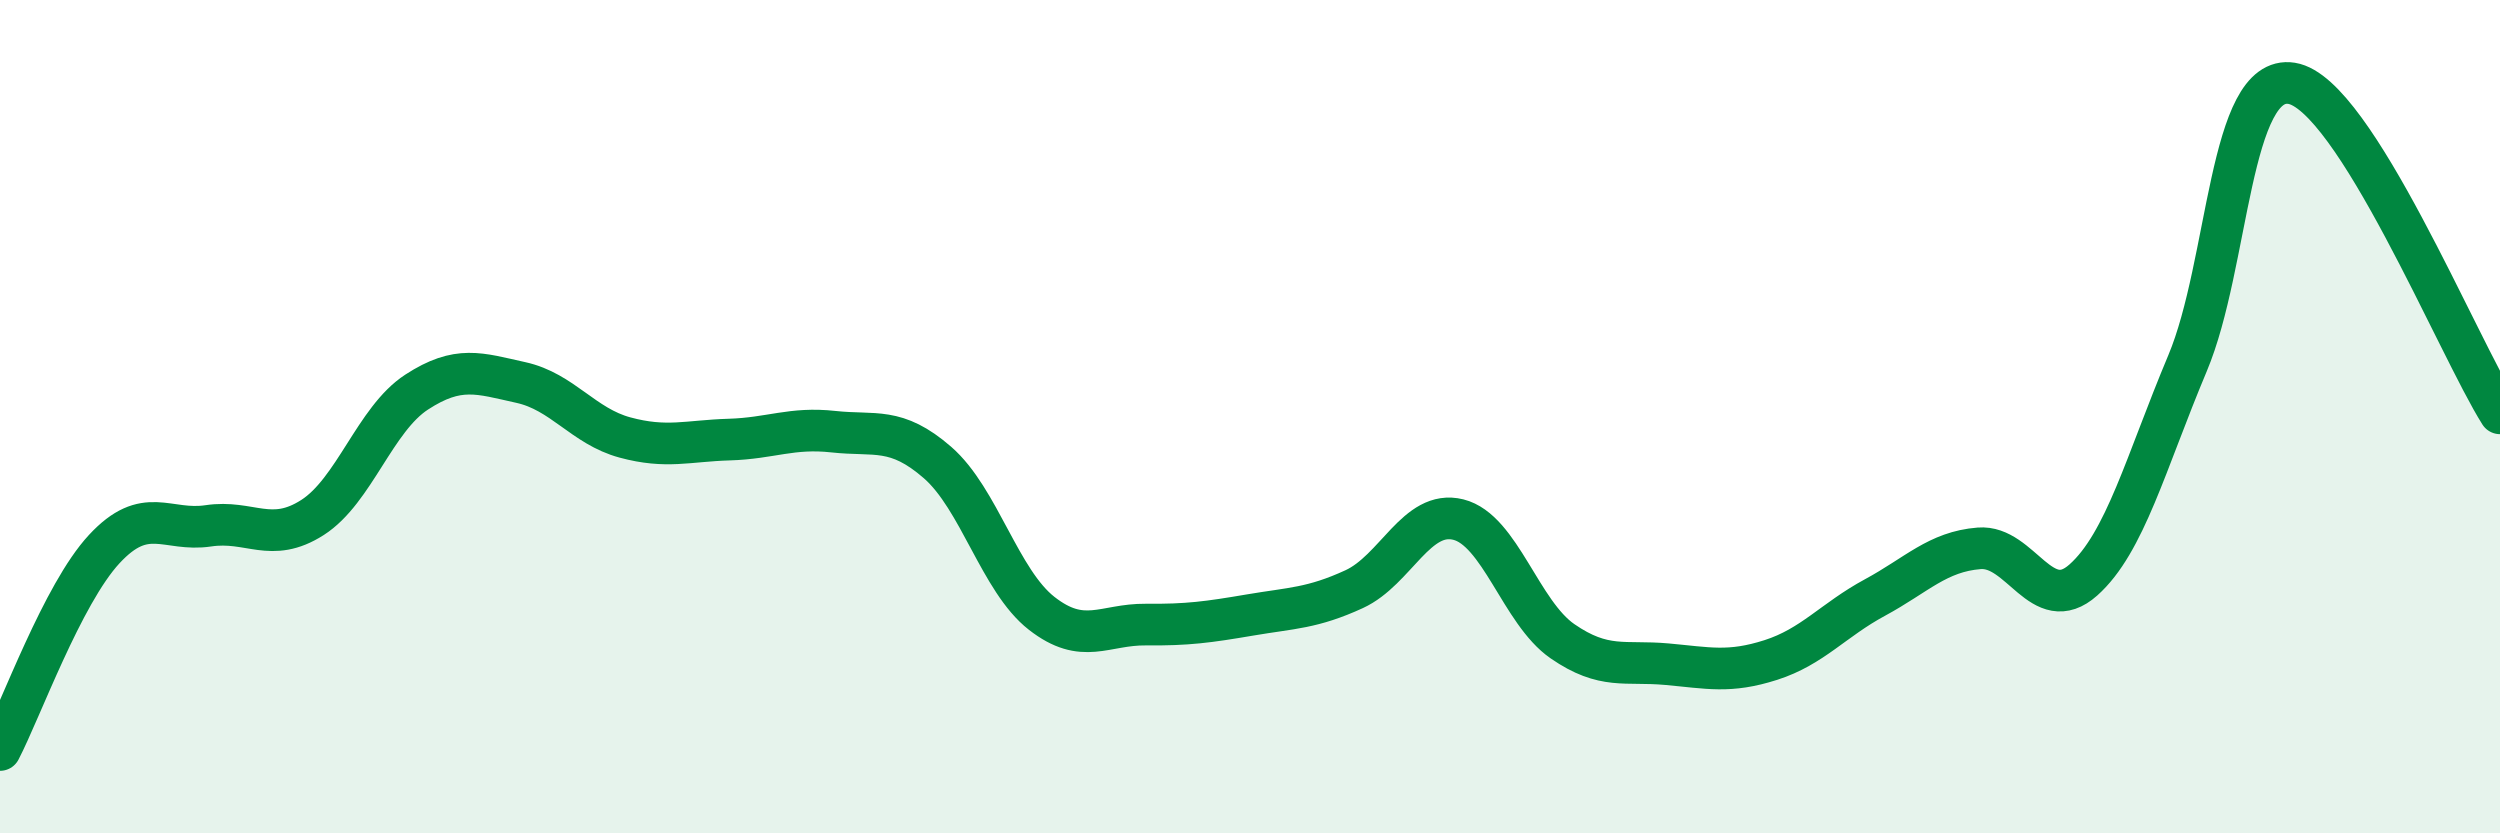 
    <svg width="60" height="20" viewBox="0 0 60 20" xmlns="http://www.w3.org/2000/svg">
      <path
        d="M 0,18 C 0.5,17.04 1.5,14.26 2.5,13.18 C 3.5,12.1 4,12.77 5,12.62 C 6,12.47 6.5,13.06 7.5,12.42 C 8.5,11.78 9,10.06 10,9.41 C 11,8.76 11.5,8.96 12.5,9.18 C 13.5,9.4 14,10.23 15,10.5 C 16,10.77 16.5,10.58 17.5,10.55 C 18.5,10.52 19,10.25 20,10.36 C 21,10.47 21.5,10.23 22.5,11.1 C 23.5,11.97 24,13.94 25,14.72 C 26,15.5 26.5,14.98 27.5,14.99 C 28.5,15 29,14.93 30,14.76 C 31,14.59 31.5,14.6 32.5,14.14 C 33.5,13.68 34,12.22 35,12.47 C 36,12.72 36.5,14.7 37.5,15.39 C 38.5,16.08 39,15.85 40,15.94 C 41,16.03 41.5,16.16 42.5,15.84 C 43.5,15.52 44,14.88 45,14.34 C 46,13.8 46.5,13.24 47.5,13.16 C 48.5,13.08 49,14.81 50,13.92 C 51,13.03 51.5,11.1 52.5,8.72 C 53.5,6.34 53.5,1.76 55,2 C 56.5,2.24 59,8.34 60,9.92L60 20L0 20Z"
        fill="#008740"
        opacity="0.1"
        stroke-linecap="round"
        stroke-linejoin="round"
      />
      <path
        d="M 0,18 C 0.5,17.04 1.5,14.26 2.5,13.18 C 3.5,12.1 4,12.77 5,12.62 C 6,12.47 6.5,13.06 7.5,12.42 C 8.5,11.78 9,10.06 10,9.41 C 11,8.76 11.5,8.96 12.5,9.18 C 13.5,9.4 14,10.23 15,10.5 C 16,10.77 16.5,10.58 17.5,10.55 C 18.5,10.52 19,10.25 20,10.36 C 21,10.47 21.5,10.23 22.5,11.1 C 23.5,11.97 24,13.94 25,14.72 C 26,15.5 26.5,14.98 27.5,14.99 C 28.5,15 29,14.93 30,14.76 C 31,14.59 31.5,14.6 32.5,14.14 C 33.5,13.68 34,12.22 35,12.47 C 36,12.72 36.5,14.7 37.5,15.39 C 38.5,16.08 39,15.85 40,15.94 C 41,16.03 41.5,16.16 42.5,15.84 C 43.5,15.52 44,14.88 45,14.34 C 46,13.8 46.5,13.24 47.5,13.16 C 48.5,13.08 49,14.81 50,13.92 C 51,13.03 51.5,11.1 52.5,8.72 C 53.5,6.34 53.5,1.76 55,2 C 56.5,2.24 59,8.34 60,9.92"
        stroke="#008740"
        stroke-width="1"
        fill="none"
        stroke-linecap="round"
        stroke-linejoin="round"
      />
    </svg>
  